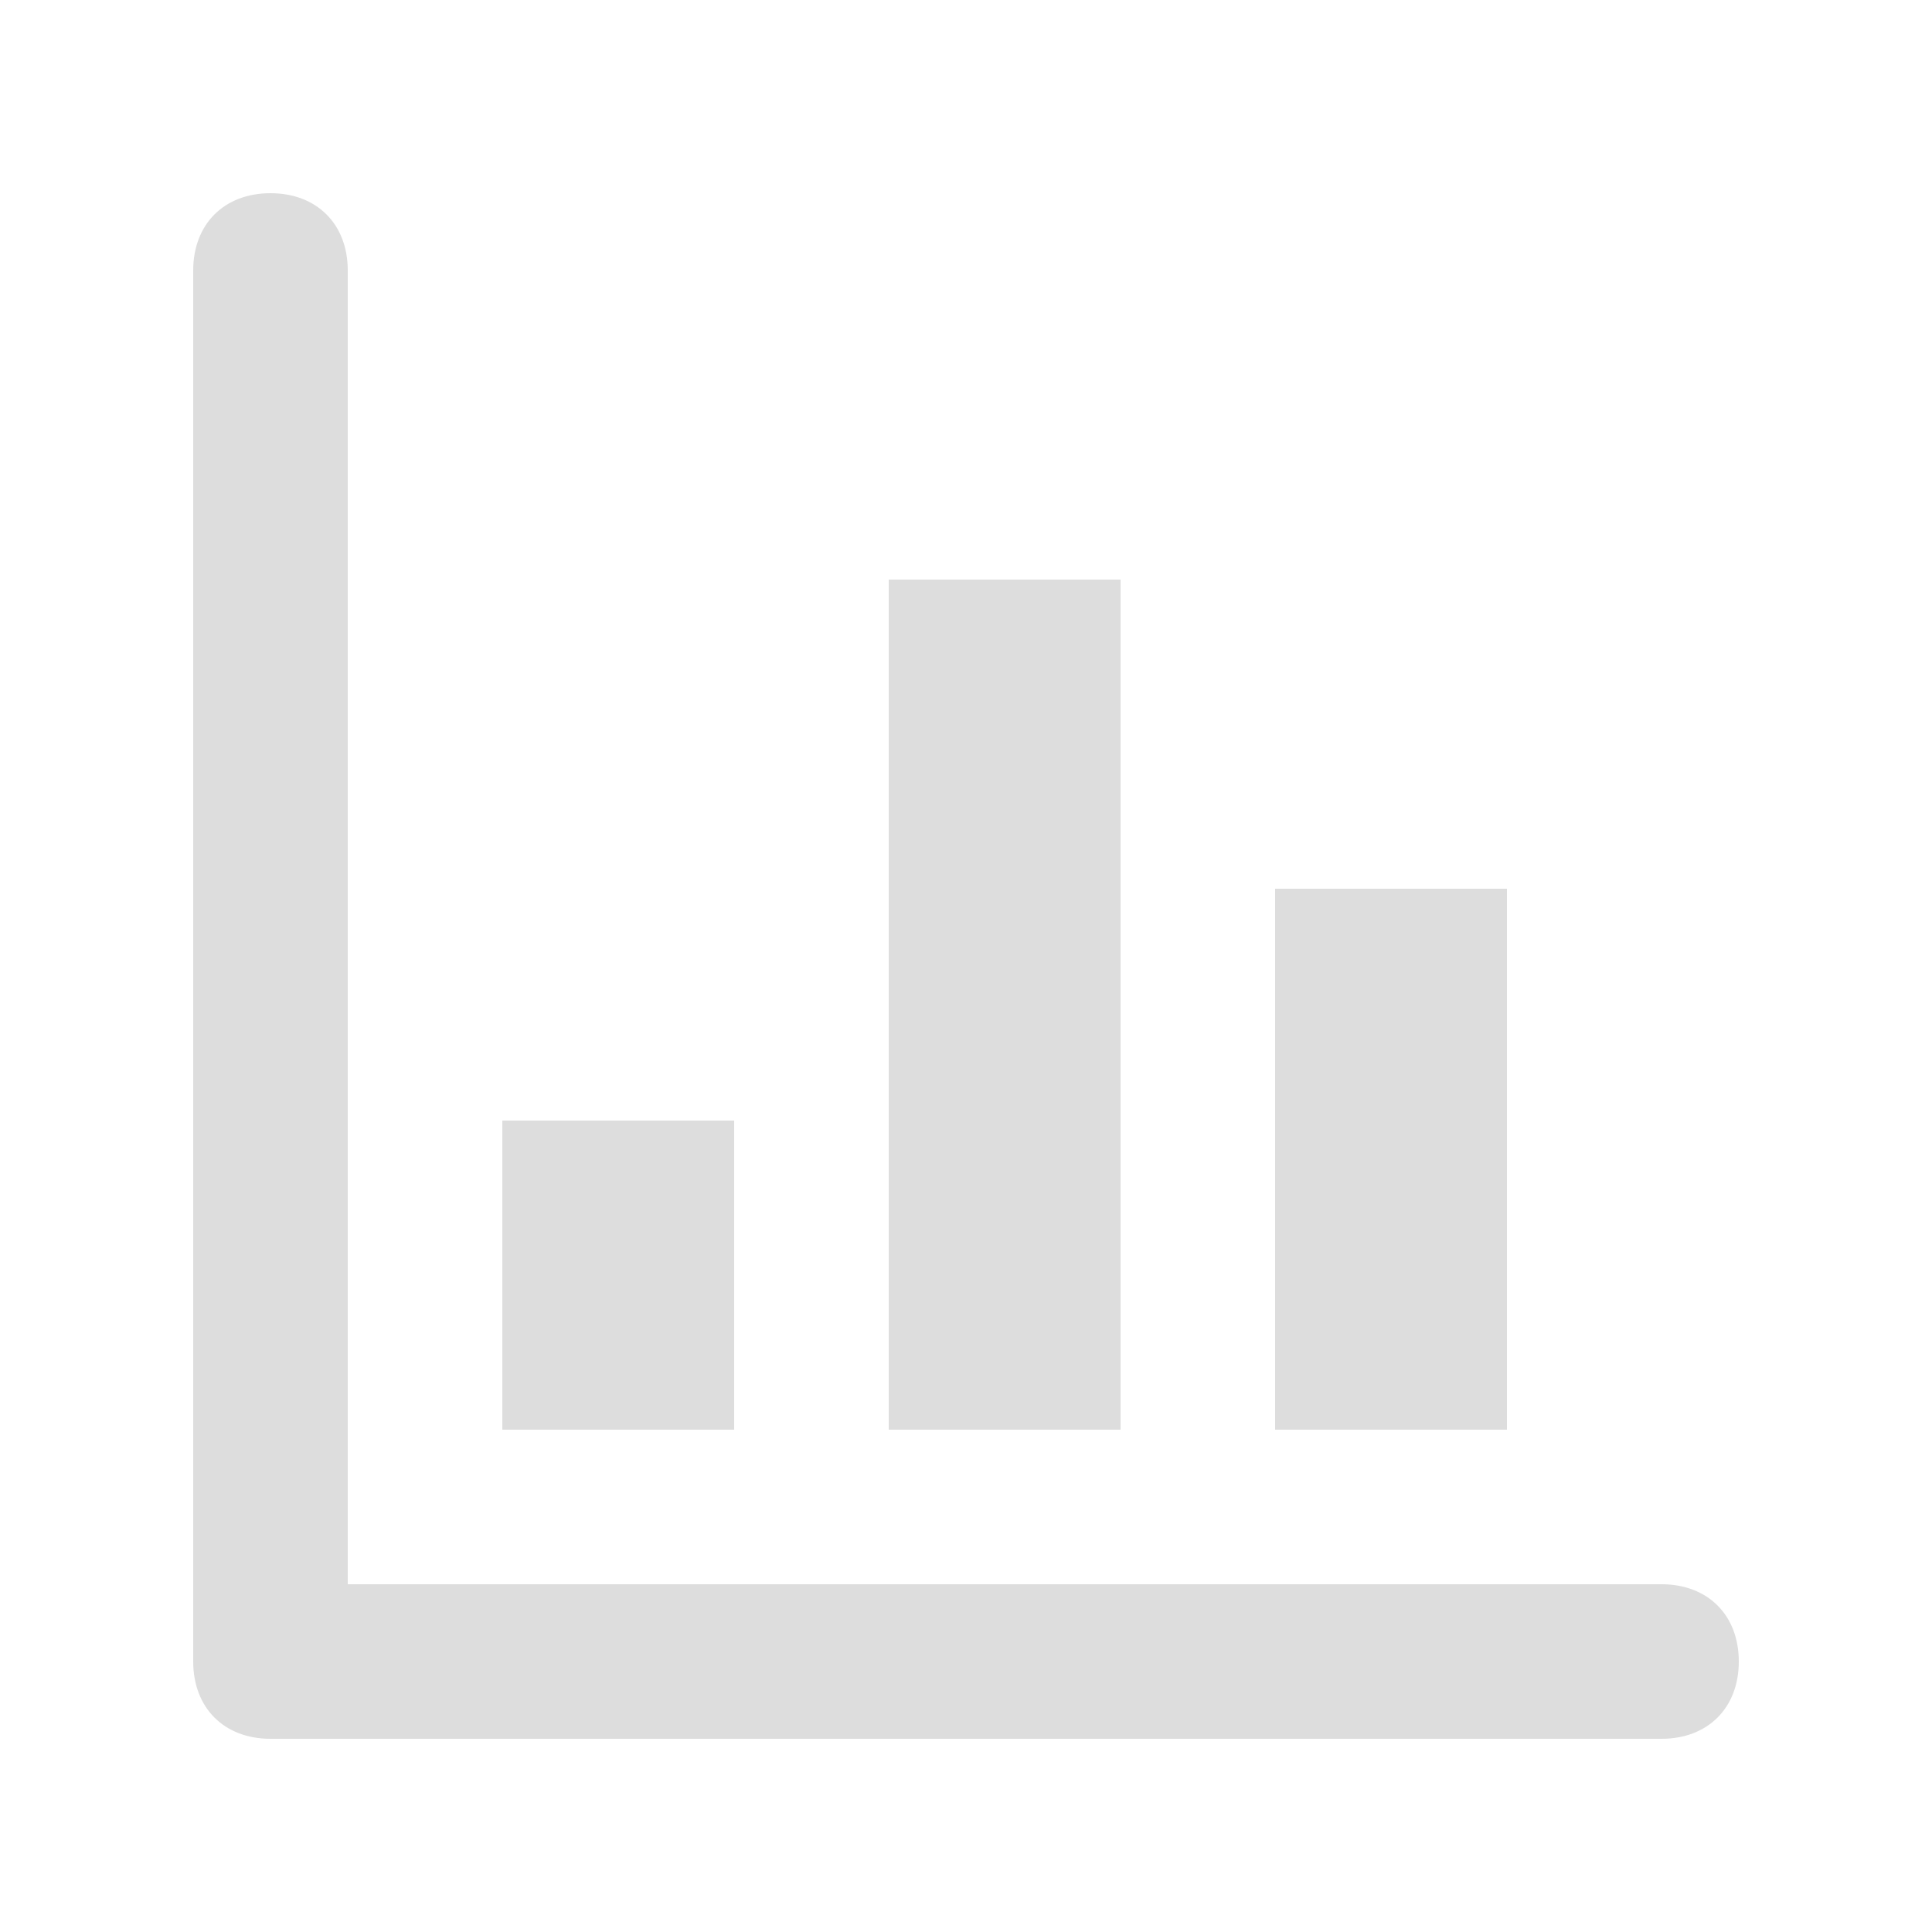 <?xml version="1.0" encoding="utf-8"?>

<!DOCTYPE svg PUBLIC "-//W3C//DTD SVG 1.1//EN" "http://www.w3.org/Graphics/SVG/1.1/DTD/svg11.dtd">
<!-- Uploaded to: SVG Repo, www.svgrepo.com, Generator: SVG Repo Mixer Tools -->
<svg fill="#dddddd" version="1.1" id="Layer_1" xmlns="http://www.w3.org/2000/svg" xmlns:xlink="http://www.w3.org/1999/xlink"
	 width="800px" height="800px" viewBox="-2.5 -2.5 25 25" enable-background="new 0 0 20 20" xml:space="preserve">
<path d="M19,20H1c-0.6,0-1-0.4-1-1V1c0-0.6,0.4-1,1-1s1,0.4,1,1v17h17c0.6,0,1,0.4,1,1S19.6,20,19,20z"/>
<rect x="4" y="12" width="3" height="4"/>
<rect x="9" y="5" width="3" height="11"/>
<rect x="14" y="9" width="3" height="7"/>
</svg>
